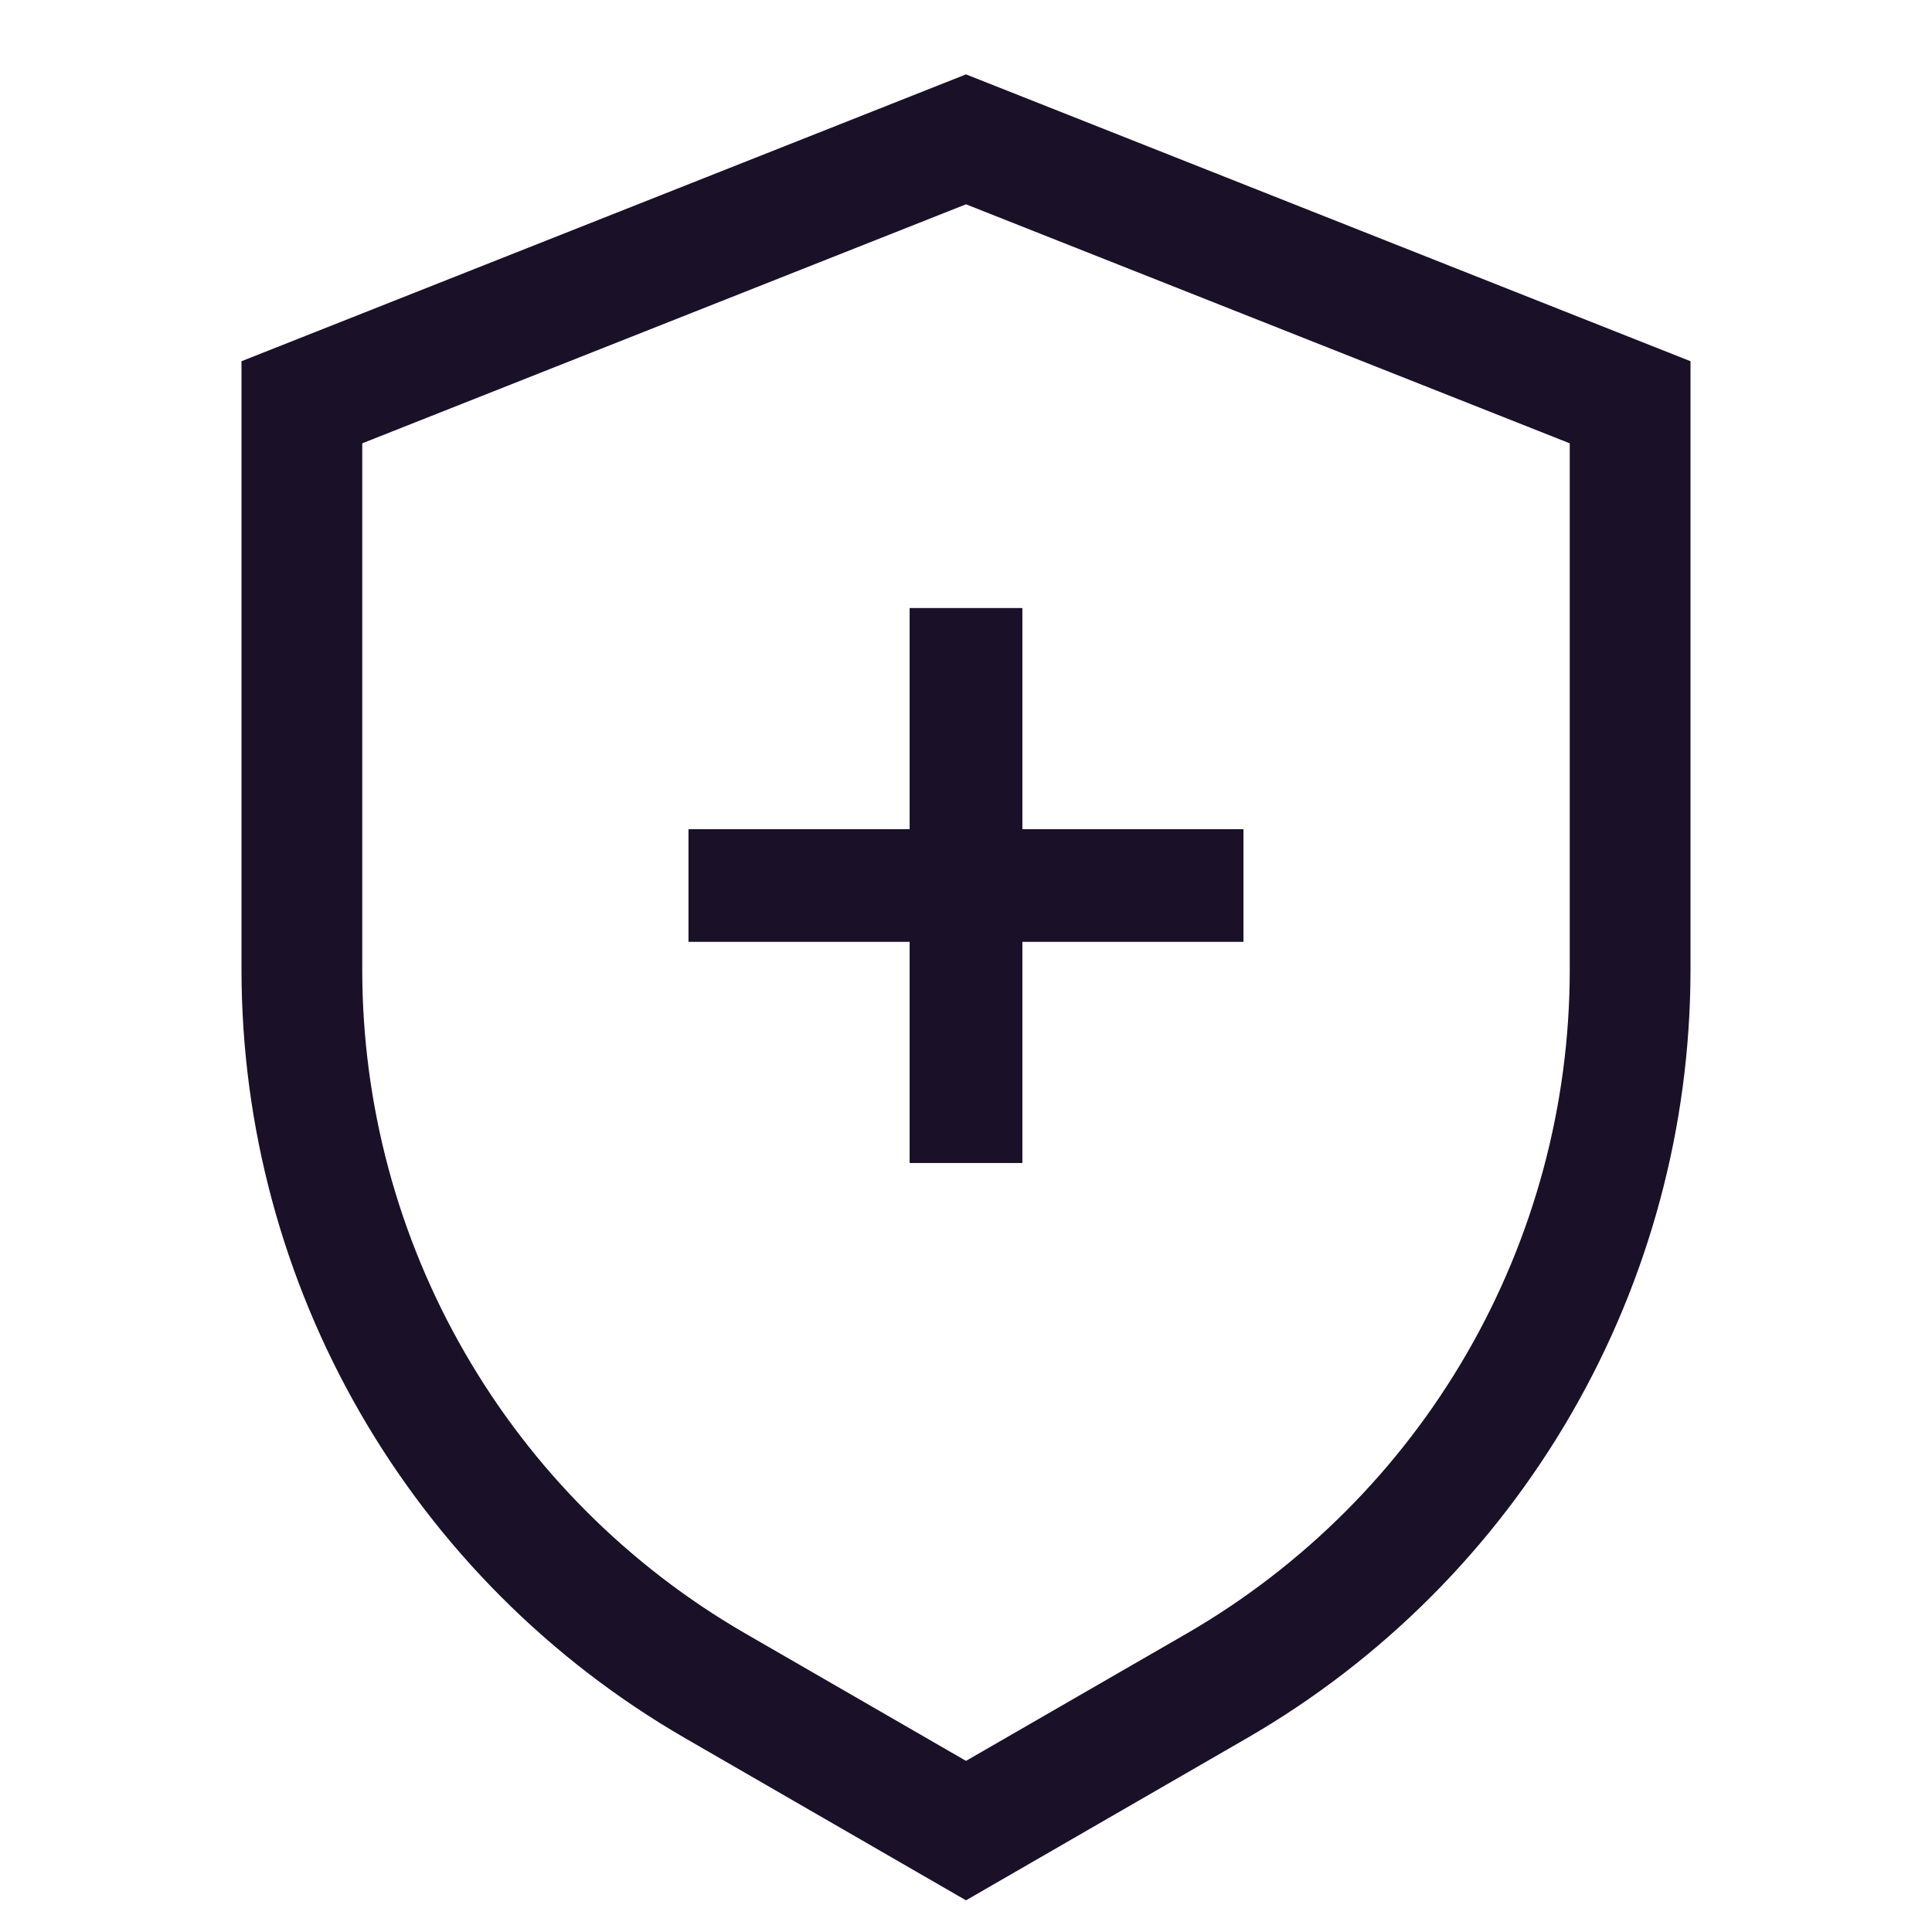 <?xml version="1.0" encoding="UTF-8"?> <svg xmlns="http://www.w3.org/2000/svg" width="28" height="28" viewBox="0 0 28 28" fill="none"><path d="M14 1.078L3.5 5.235V14.07C3.503 16.322 4.098 18.534 5.224 20.484C6.35 22.434 7.968 24.055 9.917 25.184L14 27.541L18.083 25.184C20.032 24.055 21.65 22.434 22.776 20.484C23.902 18.534 24.497 16.322 24.5 14.07V5.235L14 1.078ZM22.75 14.07C22.747 16.015 22.234 17.925 21.261 19.61C20.289 21.294 18.891 22.693 17.208 23.669L14 25.52L10.792 23.668C9.109 22.693 7.711 21.293 6.739 19.609C5.766 17.925 5.253 16.015 5.25 14.07V6.425L14 2.961L22.75 6.425V14.07ZM13.183 8.812V12.017H9.978V13.65H13.183V16.855H14.817V13.65H18.021V12.017H14.817V8.812H13.183Z" fill="#1A1128"></path></svg> 